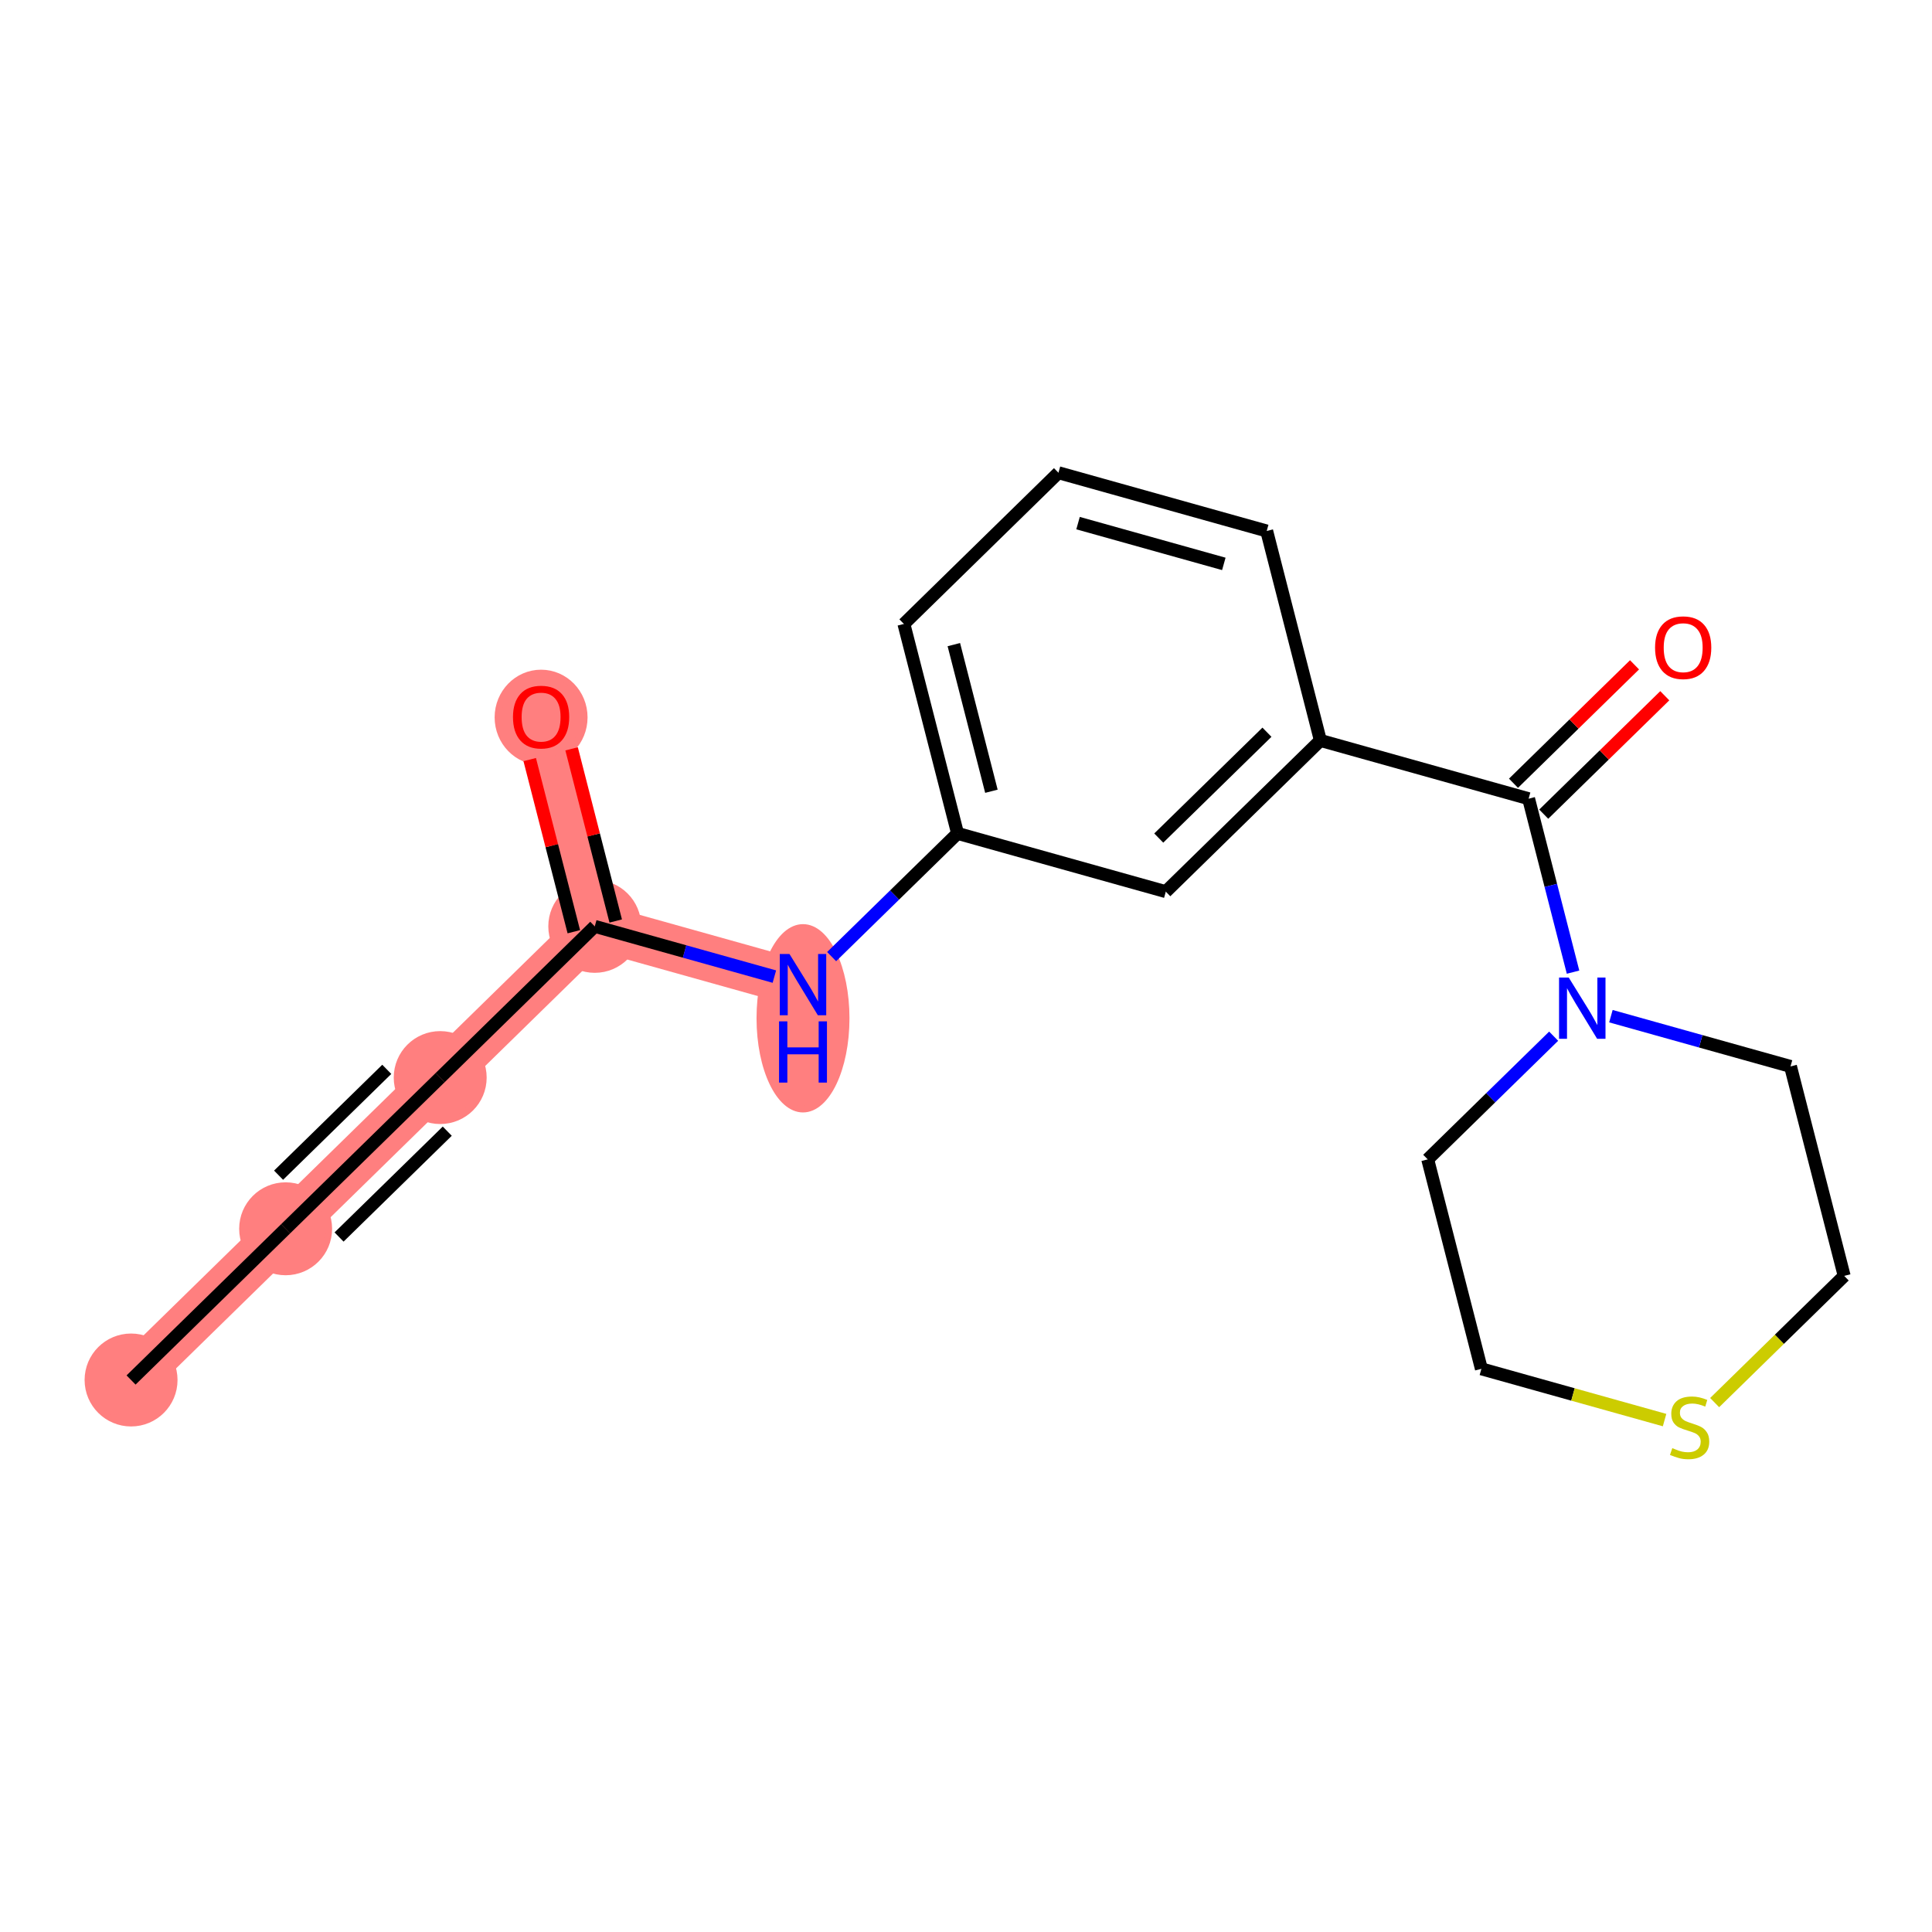 <?xml version='1.0' encoding='iso-8859-1'?>
<svg version='1.1' baseProfile='full'
              xmlns='http://www.w3.org/2000/svg'
                      xmlns:rdkit='http://www.rdkit.org/xml'
                      xmlns:xlink='http://www.w3.org/1999/xlink'
                  xml:space='preserve'
width='300px' height='300px' viewBox='0 0 300 300'>
<!-- END OF HEADER -->
<rect style='opacity:1.0;fill:#FFFFFF;stroke:none' width='300' height='300' x='0' y='0'> </rect>
<rect style='opacity:1.0;fill:#FFFFFF;stroke:none' width='300' height='300' x='0' y='0'> </rect>
<path d='M 20.352,214.285 L 44.353,190.805' style='fill:none;fill-rule:evenodd;stroke:#FF7F7F;stroke-width:7.2px;stroke-linecap:butt;stroke-linejoin:miter;stroke-opacity:1' />
<path d='M 44.353,190.805 L 68.354,167.325' style='fill:none;fill-rule:evenodd;stroke:#FF7F7F;stroke-width:7.2px;stroke-linecap:butt;stroke-linejoin:miter;stroke-opacity:1' />
<path d='M 68.354,167.325 L 92.355,143.845' style='fill:none;fill-rule:evenodd;stroke:#FF7F7F;stroke-width:7.2px;stroke-linecap:butt;stroke-linejoin:miter;stroke-opacity:1' />
<path d='M 92.355,143.845 L 84.021,111.319' style='fill:none;fill-rule:evenodd;stroke:#FF7F7F;stroke-width:7.2px;stroke-linecap:butt;stroke-linejoin:miter;stroke-opacity:1' />
<path d='M 92.355,143.845 L 124.69,152.891' style='fill:none;fill-rule:evenodd;stroke:#FF7F7F;stroke-width:7.2px;stroke-linecap:butt;stroke-linejoin:miter;stroke-opacity:1' />
<ellipse cx='20.352' cy='214.285' rx='6.715' ry='6.715'  style='fill:#FF7F7F;fill-rule:evenodd;stroke:#FF7F7F;stroke-width:1.0px;stroke-linecap:butt;stroke-linejoin:miter;stroke-opacity:1' />
<ellipse cx='44.353' cy='190.805' rx='6.715' ry='6.715'  style='fill:#FF7F7F;fill-rule:evenodd;stroke:#FF7F7F;stroke-width:1.0px;stroke-linecap:butt;stroke-linejoin:miter;stroke-opacity:1' />
<ellipse cx='68.354' cy='167.325' rx='6.715' ry='6.715'  style='fill:#FF7F7F;fill-rule:evenodd;stroke:#FF7F7F;stroke-width:1.0px;stroke-linecap:butt;stroke-linejoin:miter;stroke-opacity:1' />
<ellipse cx='92.355' cy='143.845' rx='6.715' ry='6.715'  style='fill:#FF7F7F;fill-rule:evenodd;stroke:#FF7F7F;stroke-width:1.0px;stroke-linecap:butt;stroke-linejoin:miter;stroke-opacity:1' />
<ellipse cx='84.021' cy='111.393' rx='6.715' ry='6.904'  style='fill:#FF7F7F;fill-rule:evenodd;stroke:#FF7F7F;stroke-width:1.0px;stroke-linecap:butt;stroke-linejoin:miter;stroke-opacity:1' />
<ellipse cx='124.69' cy='158.12' rx='6.715' ry='14.12'  style='fill:#FF7F7F;fill-rule:evenodd;stroke:#FF7F7F;stroke-width:1.0px;stroke-linecap:butt;stroke-linejoin:miter;stroke-opacity:1' />
<path class='bond-0 atom-0 atom-1' d='M 20.352,214.285 L 44.353,190.805' style='fill:none;fill-rule:evenodd;stroke:#000000;stroke-width:2.0px;stroke-linecap:butt;stroke-linejoin:miter;stroke-opacity:1' />
<path class='bond-1 atom-1 atom-2' d='M 44.353,190.805 L 68.354,167.325' style='fill:none;fill-rule:evenodd;stroke:#000000;stroke-width:2.0px;stroke-linecap:butt;stroke-linejoin:miter;stroke-opacity:1' />
<path class='bond-1 atom-1 atom-2' d='M 52.649,192.083 L 69.45,175.647' style='fill:none;fill-rule:evenodd;stroke:#000000;stroke-width:2.0px;stroke-linecap:butt;stroke-linejoin:miter;stroke-opacity:1' />
<path class='bond-1 atom-1 atom-2' d='M 43.257,182.483 L 60.058,166.047' style='fill:none;fill-rule:evenodd;stroke:#000000;stroke-width:2.0px;stroke-linecap:butt;stroke-linejoin:miter;stroke-opacity:1' />
<path class='bond-2 atom-2 atom-3' d='M 68.354,167.325 L 92.355,143.845' style='fill:none;fill-rule:evenodd;stroke:#000000;stroke-width:2.0px;stroke-linecap:butt;stroke-linejoin:miter;stroke-opacity:1' />
<path class='bond-3 atom-3 atom-4' d='M 95.608,143.012 L 92.183,129.646' style='fill:none;fill-rule:evenodd;stroke:#000000;stroke-width:2.0px;stroke-linecap:butt;stroke-linejoin:miter;stroke-opacity:1' />
<path class='bond-3 atom-3 atom-4' d='M 92.183,129.646 L 88.759,116.281' style='fill:none;fill-rule:evenodd;stroke:#FF0000;stroke-width:2.0px;stroke-linecap:butt;stroke-linejoin:miter;stroke-opacity:1' />
<path class='bond-3 atom-3 atom-4' d='M 89.103,144.678 L 85.678,131.313' style='fill:none;fill-rule:evenodd;stroke:#000000;stroke-width:2.0px;stroke-linecap:butt;stroke-linejoin:miter;stroke-opacity:1' />
<path class='bond-3 atom-3 atom-4' d='M 85.678,131.313 L 82.254,117.948' style='fill:none;fill-rule:evenodd;stroke:#FF0000;stroke-width:2.0px;stroke-linecap:butt;stroke-linejoin:miter;stroke-opacity:1' />
<path class='bond-4 atom-3 atom-5' d='M 92.355,143.845 L 106.3,147.746' style='fill:none;fill-rule:evenodd;stroke:#000000;stroke-width:2.0px;stroke-linecap:butt;stroke-linejoin:miter;stroke-opacity:1' />
<path class='bond-4 atom-3 atom-5' d='M 106.3,147.746 L 120.244,151.647' style='fill:none;fill-rule:evenodd;stroke:#0000FF;stroke-width:2.0px;stroke-linecap:butt;stroke-linejoin:miter;stroke-opacity:1' />
<path class='bond-5 atom-5 atom-6' d='M 129.135,148.542 L 138.913,138.976' style='fill:none;fill-rule:evenodd;stroke:#0000FF;stroke-width:2.0px;stroke-linecap:butt;stroke-linejoin:miter;stroke-opacity:1' />
<path class='bond-5 atom-5 atom-6' d='M 138.913,138.976 L 148.691,129.411' style='fill:none;fill-rule:evenodd;stroke:#000000;stroke-width:2.0px;stroke-linecap:butt;stroke-linejoin:miter;stroke-opacity:1' />
<path class='bond-6 atom-6 atom-7' d='M 148.691,129.411 L 140.357,96.885' style='fill:none;fill-rule:evenodd;stroke:#000000;stroke-width:2.0px;stroke-linecap:butt;stroke-linejoin:miter;stroke-opacity:1' />
<path class='bond-6 atom-6 atom-7' d='M 153.946,122.865 L 148.112,100.097' style='fill:none;fill-rule:evenodd;stroke:#000000;stroke-width:2.0px;stroke-linecap:butt;stroke-linejoin:miter;stroke-opacity:1' />
<path class='bond-19 atom-19 atom-6' d='M 181.026,138.456 L 148.691,129.411' style='fill:none;fill-rule:evenodd;stroke:#000000;stroke-width:2.0px;stroke-linecap:butt;stroke-linejoin:miter;stroke-opacity:1' />
<path class='bond-7 atom-7 atom-8' d='M 140.357,96.885 L 164.358,73.405' style='fill:none;fill-rule:evenodd;stroke:#000000;stroke-width:2.0px;stroke-linecap:butt;stroke-linejoin:miter;stroke-opacity:1' />
<path class='bond-8 atom-8 atom-9' d='M 164.358,73.405 L 196.693,82.451' style='fill:none;fill-rule:evenodd;stroke:#000000;stroke-width:2.0px;stroke-linecap:butt;stroke-linejoin:miter;stroke-opacity:1' />
<path class='bond-8 atom-8 atom-9' d='M 167.399,81.229 L 190.034,87.561' style='fill:none;fill-rule:evenodd;stroke:#000000;stroke-width:2.0px;stroke-linecap:butt;stroke-linejoin:miter;stroke-opacity:1' />
<path class='bond-9 atom-9 atom-10' d='M 196.693,82.451 L 205.027,114.976' style='fill:none;fill-rule:evenodd;stroke:#000000;stroke-width:2.0px;stroke-linecap:butt;stroke-linejoin:miter;stroke-opacity:1' />
<path class='bond-10 atom-10 atom-11' d='M 205.027,114.976 L 237.362,124.022' style='fill:none;fill-rule:evenodd;stroke:#000000;stroke-width:2.0px;stroke-linecap:butt;stroke-linejoin:miter;stroke-opacity:1' />
<path class='bond-18 atom-10 atom-19' d='M 205.027,114.976 L 181.026,138.456' style='fill:none;fill-rule:evenodd;stroke:#000000;stroke-width:2.0px;stroke-linecap:butt;stroke-linejoin:miter;stroke-opacity:1' />
<path class='bond-18 atom-10 atom-19' d='M 196.731,113.698 L 179.93,130.134' style='fill:none;fill-rule:evenodd;stroke:#000000;stroke-width:2.0px;stroke-linecap:butt;stroke-linejoin:miter;stroke-opacity:1' />
<path class='bond-11 atom-11 atom-12' d='M 239.71,126.422 L 249.108,117.228' style='fill:none;fill-rule:evenodd;stroke:#000000;stroke-width:2.0px;stroke-linecap:butt;stroke-linejoin:miter;stroke-opacity:1' />
<path class='bond-11 atom-11 atom-12' d='M 249.108,117.228 L 258.506,108.034' style='fill:none;fill-rule:evenodd;stroke:#FF0000;stroke-width:2.0px;stroke-linecap:butt;stroke-linejoin:miter;stroke-opacity:1' />
<path class='bond-11 atom-11 atom-12' d='M 235.014,121.622 L 244.412,112.428' style='fill:none;fill-rule:evenodd;stroke:#000000;stroke-width:2.0px;stroke-linecap:butt;stroke-linejoin:miter;stroke-opacity:1' />
<path class='bond-11 atom-11 atom-12' d='M 244.412,112.428 L 253.81,103.233' style='fill:none;fill-rule:evenodd;stroke:#FF0000;stroke-width:2.0px;stroke-linecap:butt;stroke-linejoin:miter;stroke-opacity:1' />
<path class='bond-12 atom-11 atom-13' d='M 237.362,124.022 L 240.812,137.488' style='fill:none;fill-rule:evenodd;stroke:#000000;stroke-width:2.0px;stroke-linecap:butt;stroke-linejoin:miter;stroke-opacity:1' />
<path class='bond-12 atom-11 atom-13' d='M 240.812,137.488 L 244.262,150.954' style='fill:none;fill-rule:evenodd;stroke:#0000FF;stroke-width:2.0px;stroke-linecap:butt;stroke-linejoin:miter;stroke-opacity:1' />
<path class='bond-13 atom-13 atom-14' d='M 241.25,160.897 L 231.472,170.462' style='fill:none;fill-rule:evenodd;stroke:#0000FF;stroke-width:2.0px;stroke-linecap:butt;stroke-linejoin:miter;stroke-opacity:1' />
<path class='bond-13 atom-13 atom-14' d='M 231.472,170.462 L 221.694,180.027' style='fill:none;fill-rule:evenodd;stroke:#000000;stroke-width:2.0px;stroke-linecap:butt;stroke-linejoin:miter;stroke-opacity:1' />
<path class='bond-20 atom-18 atom-13' d='M 278.03,165.593 L 264.085,161.692' style='fill:none;fill-rule:evenodd;stroke:#000000;stroke-width:2.0px;stroke-linecap:butt;stroke-linejoin:miter;stroke-opacity:1' />
<path class='bond-20 atom-18 atom-13' d='M 264.085,161.692 L 250.141,157.791' style='fill:none;fill-rule:evenodd;stroke:#0000FF;stroke-width:2.0px;stroke-linecap:butt;stroke-linejoin:miter;stroke-opacity:1' />
<path class='bond-14 atom-14 atom-15' d='M 221.694,180.027 L 230.028,212.553' style='fill:none;fill-rule:evenodd;stroke:#000000;stroke-width:2.0px;stroke-linecap:butt;stroke-linejoin:miter;stroke-opacity:1' />
<path class='bond-15 atom-15 atom-16' d='M 230.028,212.553 L 244.251,216.532' style='fill:none;fill-rule:evenodd;stroke:#000000;stroke-width:2.0px;stroke-linecap:butt;stroke-linejoin:miter;stroke-opacity:1' />
<path class='bond-15 atom-15 atom-16' d='M 244.251,216.532 L 258.474,220.511' style='fill:none;fill-rule:evenodd;stroke:#CCCC00;stroke-width:2.0px;stroke-linecap:butt;stroke-linejoin:miter;stroke-opacity:1' />
<path class='bond-16 atom-16 atom-17' d='M 266.251,217.795 L 276.307,207.957' style='fill:none;fill-rule:evenodd;stroke:#CCCC00;stroke-width:2.0px;stroke-linecap:butt;stroke-linejoin:miter;stroke-opacity:1' />
<path class='bond-16 atom-16 atom-17' d='M 276.307,207.957 L 286.364,198.119' style='fill:none;fill-rule:evenodd;stroke:#000000;stroke-width:2.0px;stroke-linecap:butt;stroke-linejoin:miter;stroke-opacity:1' />
<path class='bond-17 atom-17 atom-18' d='M 286.364,198.119 L 278.03,165.593' style='fill:none;fill-rule:evenodd;stroke:#000000;stroke-width:2.0px;stroke-linecap:butt;stroke-linejoin:miter;stroke-opacity:1' />
<path  class='atom-4' d='M 79.656 111.346
Q 79.656 109.063, 80.785 107.787
Q 81.913 106.511, 84.021 106.511
Q 86.13 106.511, 87.258 107.787
Q 88.386 109.063, 88.386 111.346
Q 88.386 113.656, 87.245 114.972
Q 86.103 116.275, 84.021 116.275
Q 81.926 116.275, 80.785 114.972
Q 79.656 113.67, 79.656 111.346
M 84.021 115.201
Q 85.472 115.201, 86.251 114.234
Q 87.043 113.253, 87.043 111.346
Q 87.043 109.479, 86.251 108.539
Q 85.472 107.586, 84.021 107.586
Q 82.571 107.586, 81.778 108.526
Q 80.999 109.466, 80.999 111.346
Q 80.999 113.267, 81.778 114.234
Q 82.571 115.201, 84.021 115.201
' fill='#FF0000'/>
<path  class='atom-5' d='M 122.588 148.136
L 125.704 153.173
Q 126.013 153.67, 126.51 154.569
Q 127.007 155.469, 127.033 155.523
L 127.033 148.136
L 128.296 148.136
L 128.296 157.645
L 126.993 157.645
L 123.649 152.138
Q 123.259 151.494, 122.843 150.755
Q 122.44 150.016, 122.319 149.788
L 122.319 157.645
L 121.084 157.645
L 121.084 148.136
L 122.588 148.136
' fill='#0000FF'/>
<path  class='atom-5' d='M 120.97 158.596
L 122.259 158.596
L 122.259 162.638
L 127.121 162.638
L 127.121 158.596
L 128.41 158.596
L 128.41 168.105
L 127.121 168.105
L 127.121 163.713
L 122.259 163.713
L 122.259 168.105
L 120.97 168.105
L 120.97 158.596
' fill='#0000FF'/>
<path  class='atom-12' d='M 256.998 100.569
Q 256.998 98.286, 258.126 97.01
Q 259.254 95.734, 261.363 95.734
Q 263.471 95.734, 264.599 97.01
Q 265.728 98.286, 265.728 100.569
Q 265.728 102.879, 264.586 104.195
Q 263.444 105.498, 261.363 105.498
Q 259.268 105.498, 258.126 104.195
Q 256.998 102.892, 256.998 100.569
M 261.363 104.424
Q 262.813 104.424, 263.592 103.457
Q 264.385 102.476, 264.385 100.569
Q 264.385 98.702, 263.592 97.762
Q 262.813 96.808, 261.363 96.808
Q 259.912 96.808, 259.12 97.749
Q 258.341 98.689, 258.341 100.569
Q 258.341 102.49, 259.12 103.457
Q 259.912 104.424, 261.363 104.424
' fill='#FF0000'/>
<path  class='atom-13' d='M 243.593 151.793
L 246.709 156.83
Q 247.018 157.327, 247.515 158.226
Q 248.012 159.126, 248.039 159.18
L 248.039 151.793
L 249.301 151.793
L 249.301 161.302
L 247.999 161.302
L 244.654 155.795
Q 244.265 155.151, 243.849 154.412
Q 243.446 153.673, 243.325 153.445
L 243.325 161.302
L 242.089 161.302
L 242.089 151.793
L 243.593 151.793
' fill='#0000FF'/>
<path  class='atom-16' d='M 259.676 224.862
Q 259.784 224.903, 260.227 225.091
Q 260.67 225.279, 261.154 225.399
Q 261.651 225.507, 262.134 225.507
Q 263.034 225.507, 263.558 225.077
Q 264.082 224.634, 264.082 223.868
Q 264.082 223.345, 263.813 223.022
Q 263.558 222.7, 263.155 222.525
Q 262.752 222.351, 262.08 222.149
Q 261.234 221.894, 260.724 221.652
Q 260.227 221.411, 259.864 220.9
Q 259.515 220.39, 259.515 219.53
Q 259.515 218.335, 260.321 217.596
Q 261.14 216.858, 262.752 216.858
Q 263.853 216.858, 265.102 217.381
L 264.793 218.416
Q 263.652 217.946, 262.792 217.946
Q 261.866 217.946, 261.355 218.335
Q 260.845 218.711, 260.858 219.369
Q 260.858 219.88, 261.113 220.188
Q 261.382 220.497, 261.758 220.672
Q 262.148 220.847, 262.792 221.048
Q 263.652 221.317, 264.162 221.585
Q 264.673 221.854, 265.035 222.404
Q 265.411 222.942, 265.411 223.868
Q 265.411 225.185, 264.525 225.896
Q 263.652 226.595, 262.188 226.595
Q 261.342 226.595, 260.697 226.407
Q 260.066 226.232, 259.314 225.923
L 259.676 224.862
' fill='#CCCC00'/>
</svg>

